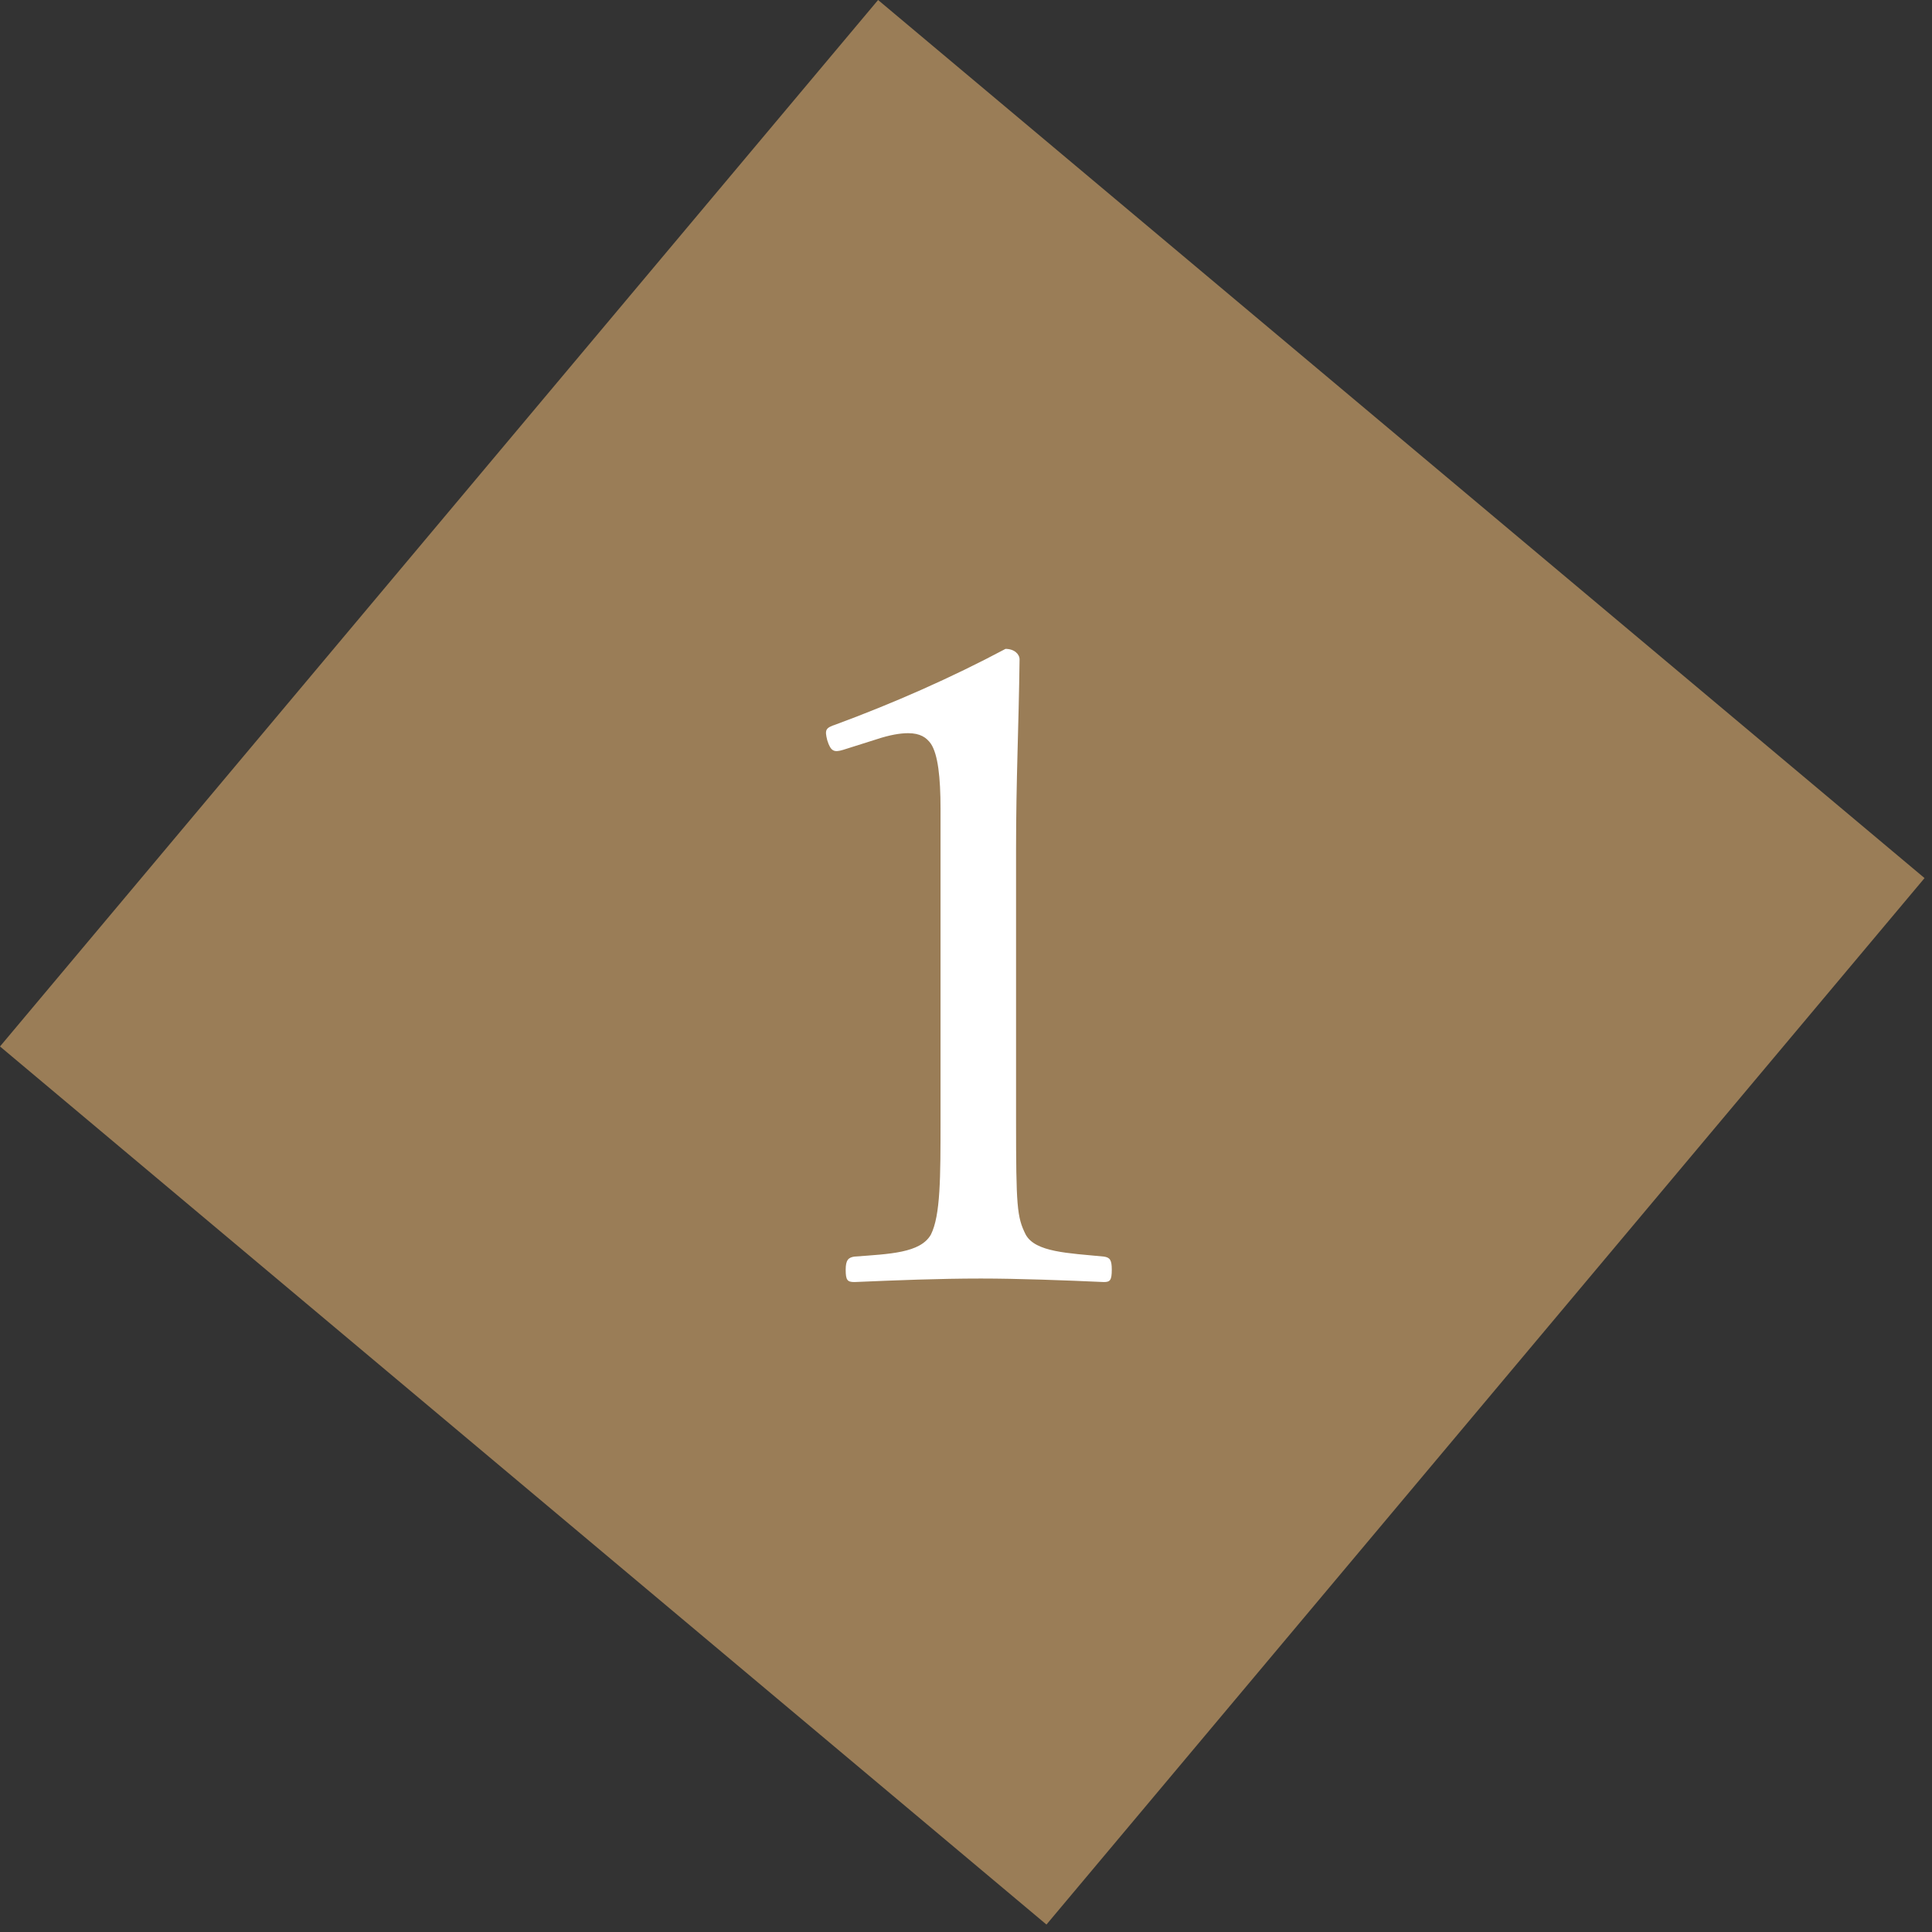 <svg width="99" height="99" viewBox="0 0 99 99" fill="none" xmlns="http://www.w3.org/2000/svg">
<rect x="0" y="0" width="99" height="99" fill="#333333" stroke="none"/>
<rect y="53.623" width="70" height="70" transform="rotate(-50 0 53.623)" fill="#9A7D57"/>
<path d="M44.91 37.885L43.2 38.425C42.75 38.56 42.57 38.515 42.39 37.93C42.255 37.39 42.3 37.3 42.84 37.12C45.765 36.04 48.735 34.735 51.525 33.25C51.975 33.25 52.245 33.52 52.245 33.79C52.2 37.345 52.065 39.91 52.065 43.555V57.37C52.065 61.825 52.11 62.365 52.56 63.265C53.055 64.165 54.72 64.21 56.565 64.39C56.88 64.435 56.97 64.57 56.97 65.065C56.97 65.605 56.88 65.695 56.565 65.695C54.585 65.605 52.155 65.515 50.265 65.515C48.105 65.515 45.9 65.605 43.785 65.695C43.425 65.695 43.335 65.605 43.335 65.065C43.335 64.57 43.47 64.435 43.785 64.39C45.585 64.255 47.16 64.21 47.7 63.265C48.195 62.275 48.195 60.34 48.195 57.37V41.44C48.195 39.82 48.06 38.65 47.7 38.11C47.475 37.795 47.16 37.57 46.53 37.57C46.125 37.57 45.585 37.66 44.91 37.885Z" fill="white"/>
</svg>
